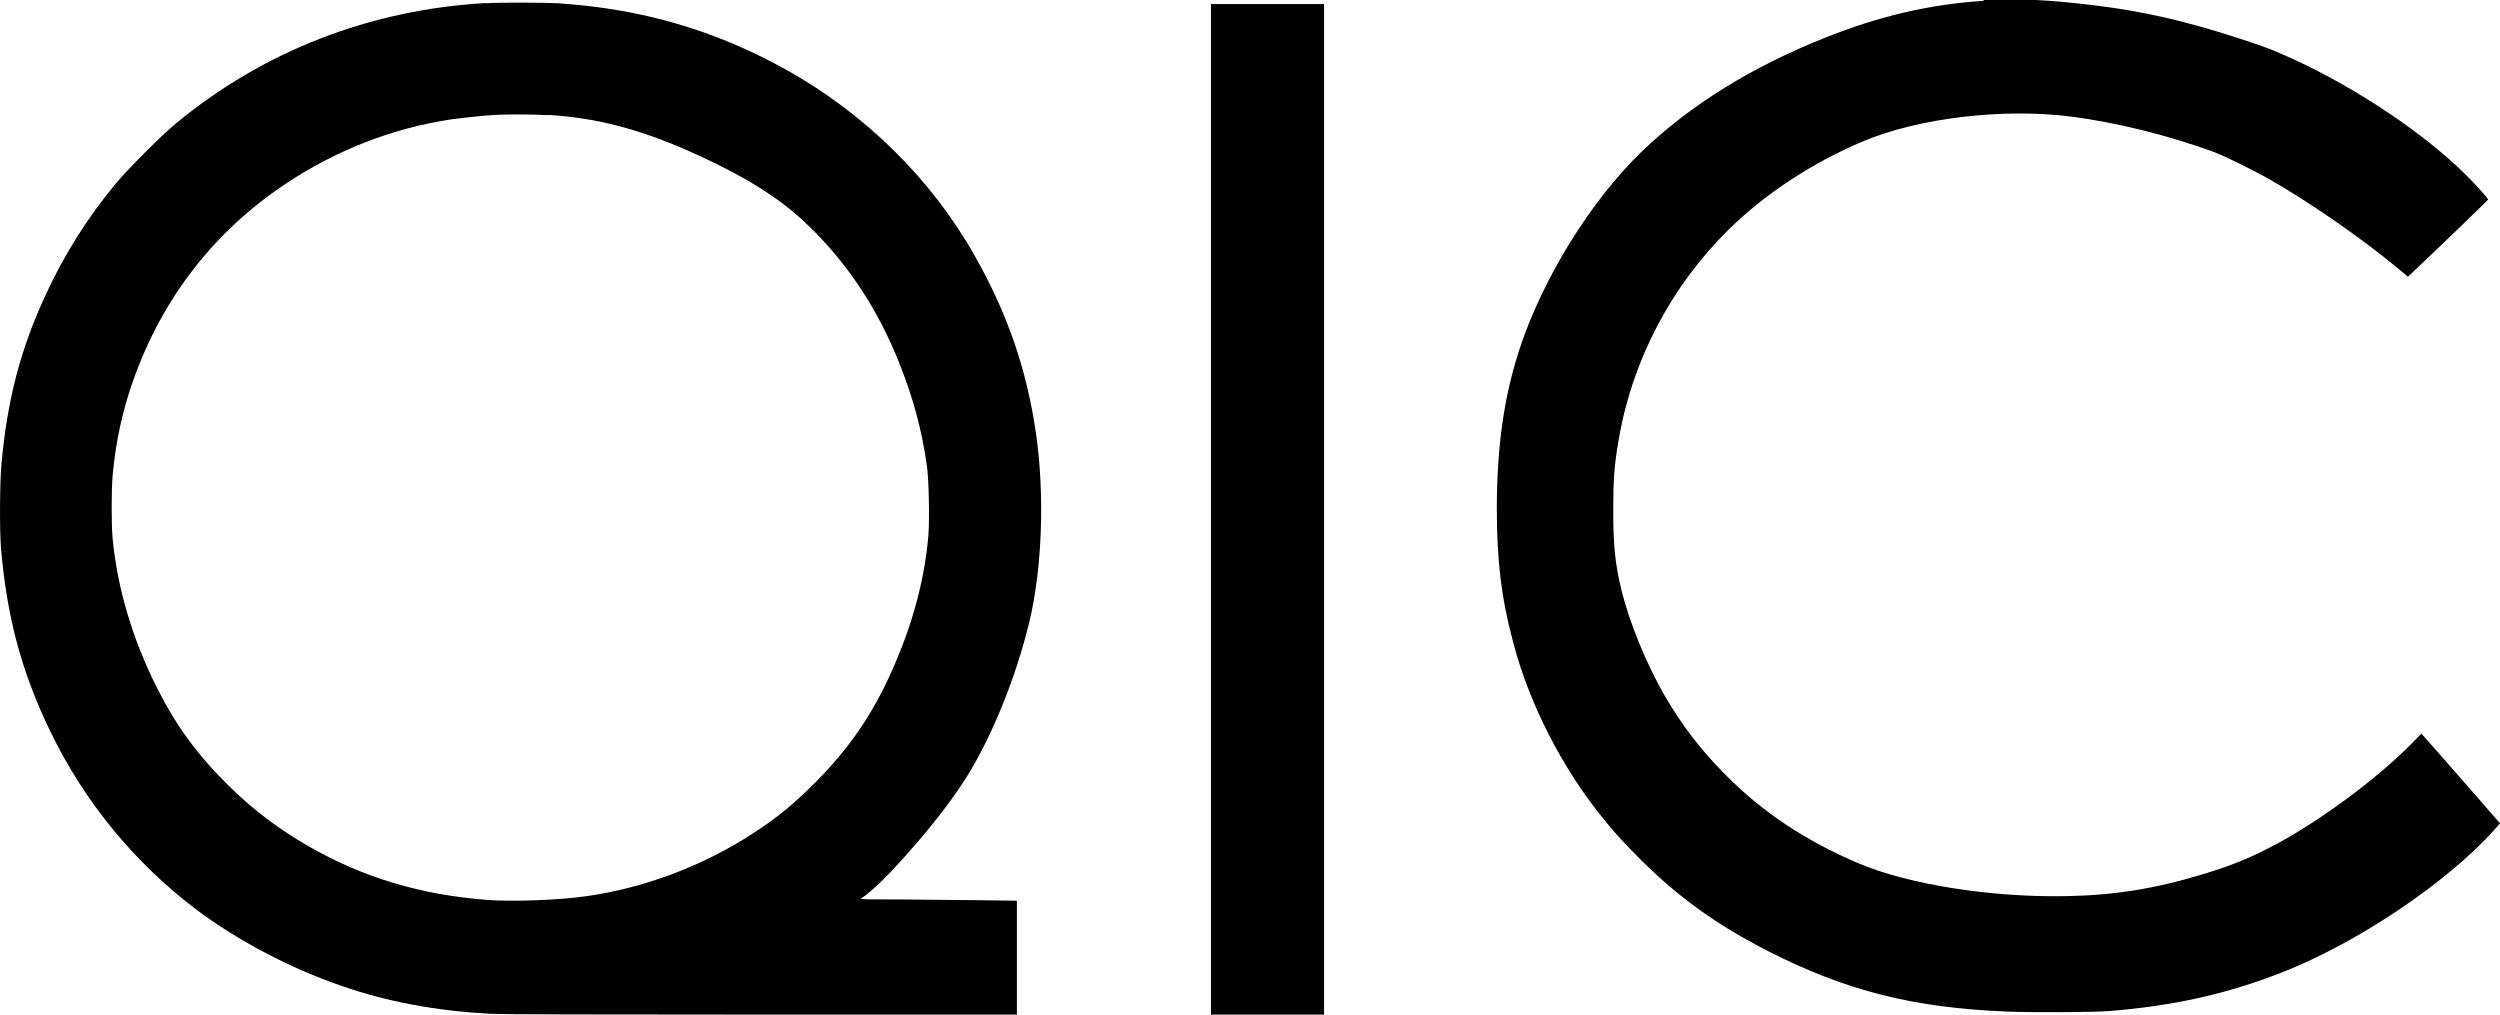 <?xml version="1.0" encoding="UTF-8"?>
<svg id="uuid-87841892-fed0-49ce-83fe-9381dd1421e8" data-name="Layer 2" xmlns="http://www.w3.org/2000/svg" viewBox="0 0 98.56 40">
  <g id="uuid-54278137-897b-4c7b-a712-e085fc3bc642" data-name="Layer 1">
    <g>
      <path d="M78.23.03c-2.14.14-4.1.59-6.26,1.45-2.9,1.15-5.33,2.66-7.22,4.47-2.04,1.96-3.96,5.07-4.87,7.89-.59,1.84-.86,3.75-.87,6.15,0,2.08.17,3.57.65,5.35.64,2.44,1.95,4.99,3.6,7,.5.61.7.82,1.41,1.54,1.54,1.53,3.01,2.58,5.06,3.63,3.05,1.55,5.69,2.22,9.4,2.37.94.04,3.41.03,4.01-.02,2.53-.2,4.65-.67,6.84-1.53,2.94-1.15,6.49-3.53,8.35-5.61l.23-.26-.93-1.07c-.51-.58-1.21-1.38-1.55-1.77l-.62-.7-.34.35c-1.37,1.41-3.74,3.16-5.57,4.11-.89.46-1.62.76-2.69,1.08-1.89.58-3.54.84-5.45.87-2.97.05-6.21-.47-8.18-1.31-2.05-.88-3.73-1.99-5.18-3.45-.99-.99-1.73-1.96-2.42-3.14-.73-1.27-1.39-2.88-1.71-4.18-.24-1-.32-1.72-.32-3.13,0-1.22.04-1.8.22-2.81.53-3.11,2.07-6.04,4.35-8.28,1.43-1.4,3.29-2.62,5.28-3.46,2.19-.92,5.53-1.32,8.23-.97,1.76.23,3.74.72,5.54,1.37.44.16,1.58.72,2.22,1.08,1.63.93,3.72,2.38,5.13,3.56l.36.3.17-.16c.62-.58,2.99-2.86,2.99-2.88,0-.05-.45-.55-.86-.96-1.63-1.63-4.31-3.42-6.76-4.55-.81-.37-1.15-.51-2.15-.83-2.34-.77-4.2-1.17-6.54-1.41-1.46-.15-2.56-.18-3.6-.12Z"/>
      <path d="M19.15.12c-4.57.26-8.78,1.9-12.23,4.76-.55.45-1.89,1.8-2.35,2.35-1.13,1.36-2.06,2.84-2.81,4.48C.8,13.8.29,15.77.06,18.26c-.07.76-.08,2.64-.02,3.37.24,2.75.82,4.88,1.95,7.22,1.35,2.78,3.32,5.17,5.75,7.01,1.63,1.22,3.69,2.31,5.73,3.01,1.82.63,3.7.98,5.88,1.1.39.02,4.25.03,10.68.03h10.06v-4.49l-1.52-.02c-.84-.01-2.24-.02-3.1-.03-1.24,0-1.57,0-1.52-.04.37-.24.92-.76,1.64-1.56,1.12-1.25,1.9-2.25,2.52-3.23,1.01-1.62,1.95-3.95,2.47-6.11.51-2.13.61-5.03.26-7.45-.36-2.49-1.12-4.71-2.41-6.98-1.69-3.01-4.32-5.6-7.4-7.32C28.23,1.2,25.29.34,22,.13c-.45-.03-2.39-.04-2.85,0ZM21.62,4.53c2.23.14,4.16.71,6.76,2,1.6.8,2.67,1.54,3.66,2.53,1.48,1.48,2.59,3.19,3.42,5.27.55,1.38.9,2.68,1.09,4.1.07.53.1,2.06.05,2.68-.15,1.78-.64,3.57-1.48,5.43-.77,1.7-1.67,2.99-2.99,4.32-.83.83-1.47,1.36-2.39,1.96-2,1.31-4.34,2.2-6.69,2.52-1.07.15-2.82.21-3.82.14-2.64-.2-4.91-.88-7.07-2.12-1.19-.69-2.14-1.4-3.12-2.36-1.26-1.24-2.09-2.37-2.86-3.9-.96-1.92-1.55-3.89-1.74-5.87-.05-.51-.05-1.94,0-2.48.12-1.34.39-2.56.81-3.75,1.15-3.25,3.19-5.87,5.99-7.74,2.01-1.34,4.22-2.2,6.52-2.55.44-.06,1.35-.16,1.75-.18.49-.03,1.61-.02,2.11.01Z"/>
      <path d="M47.74,20.08v19.92h4.46V.16h-4.46v19.92Z"/>
    </g>
  </g>
</svg>